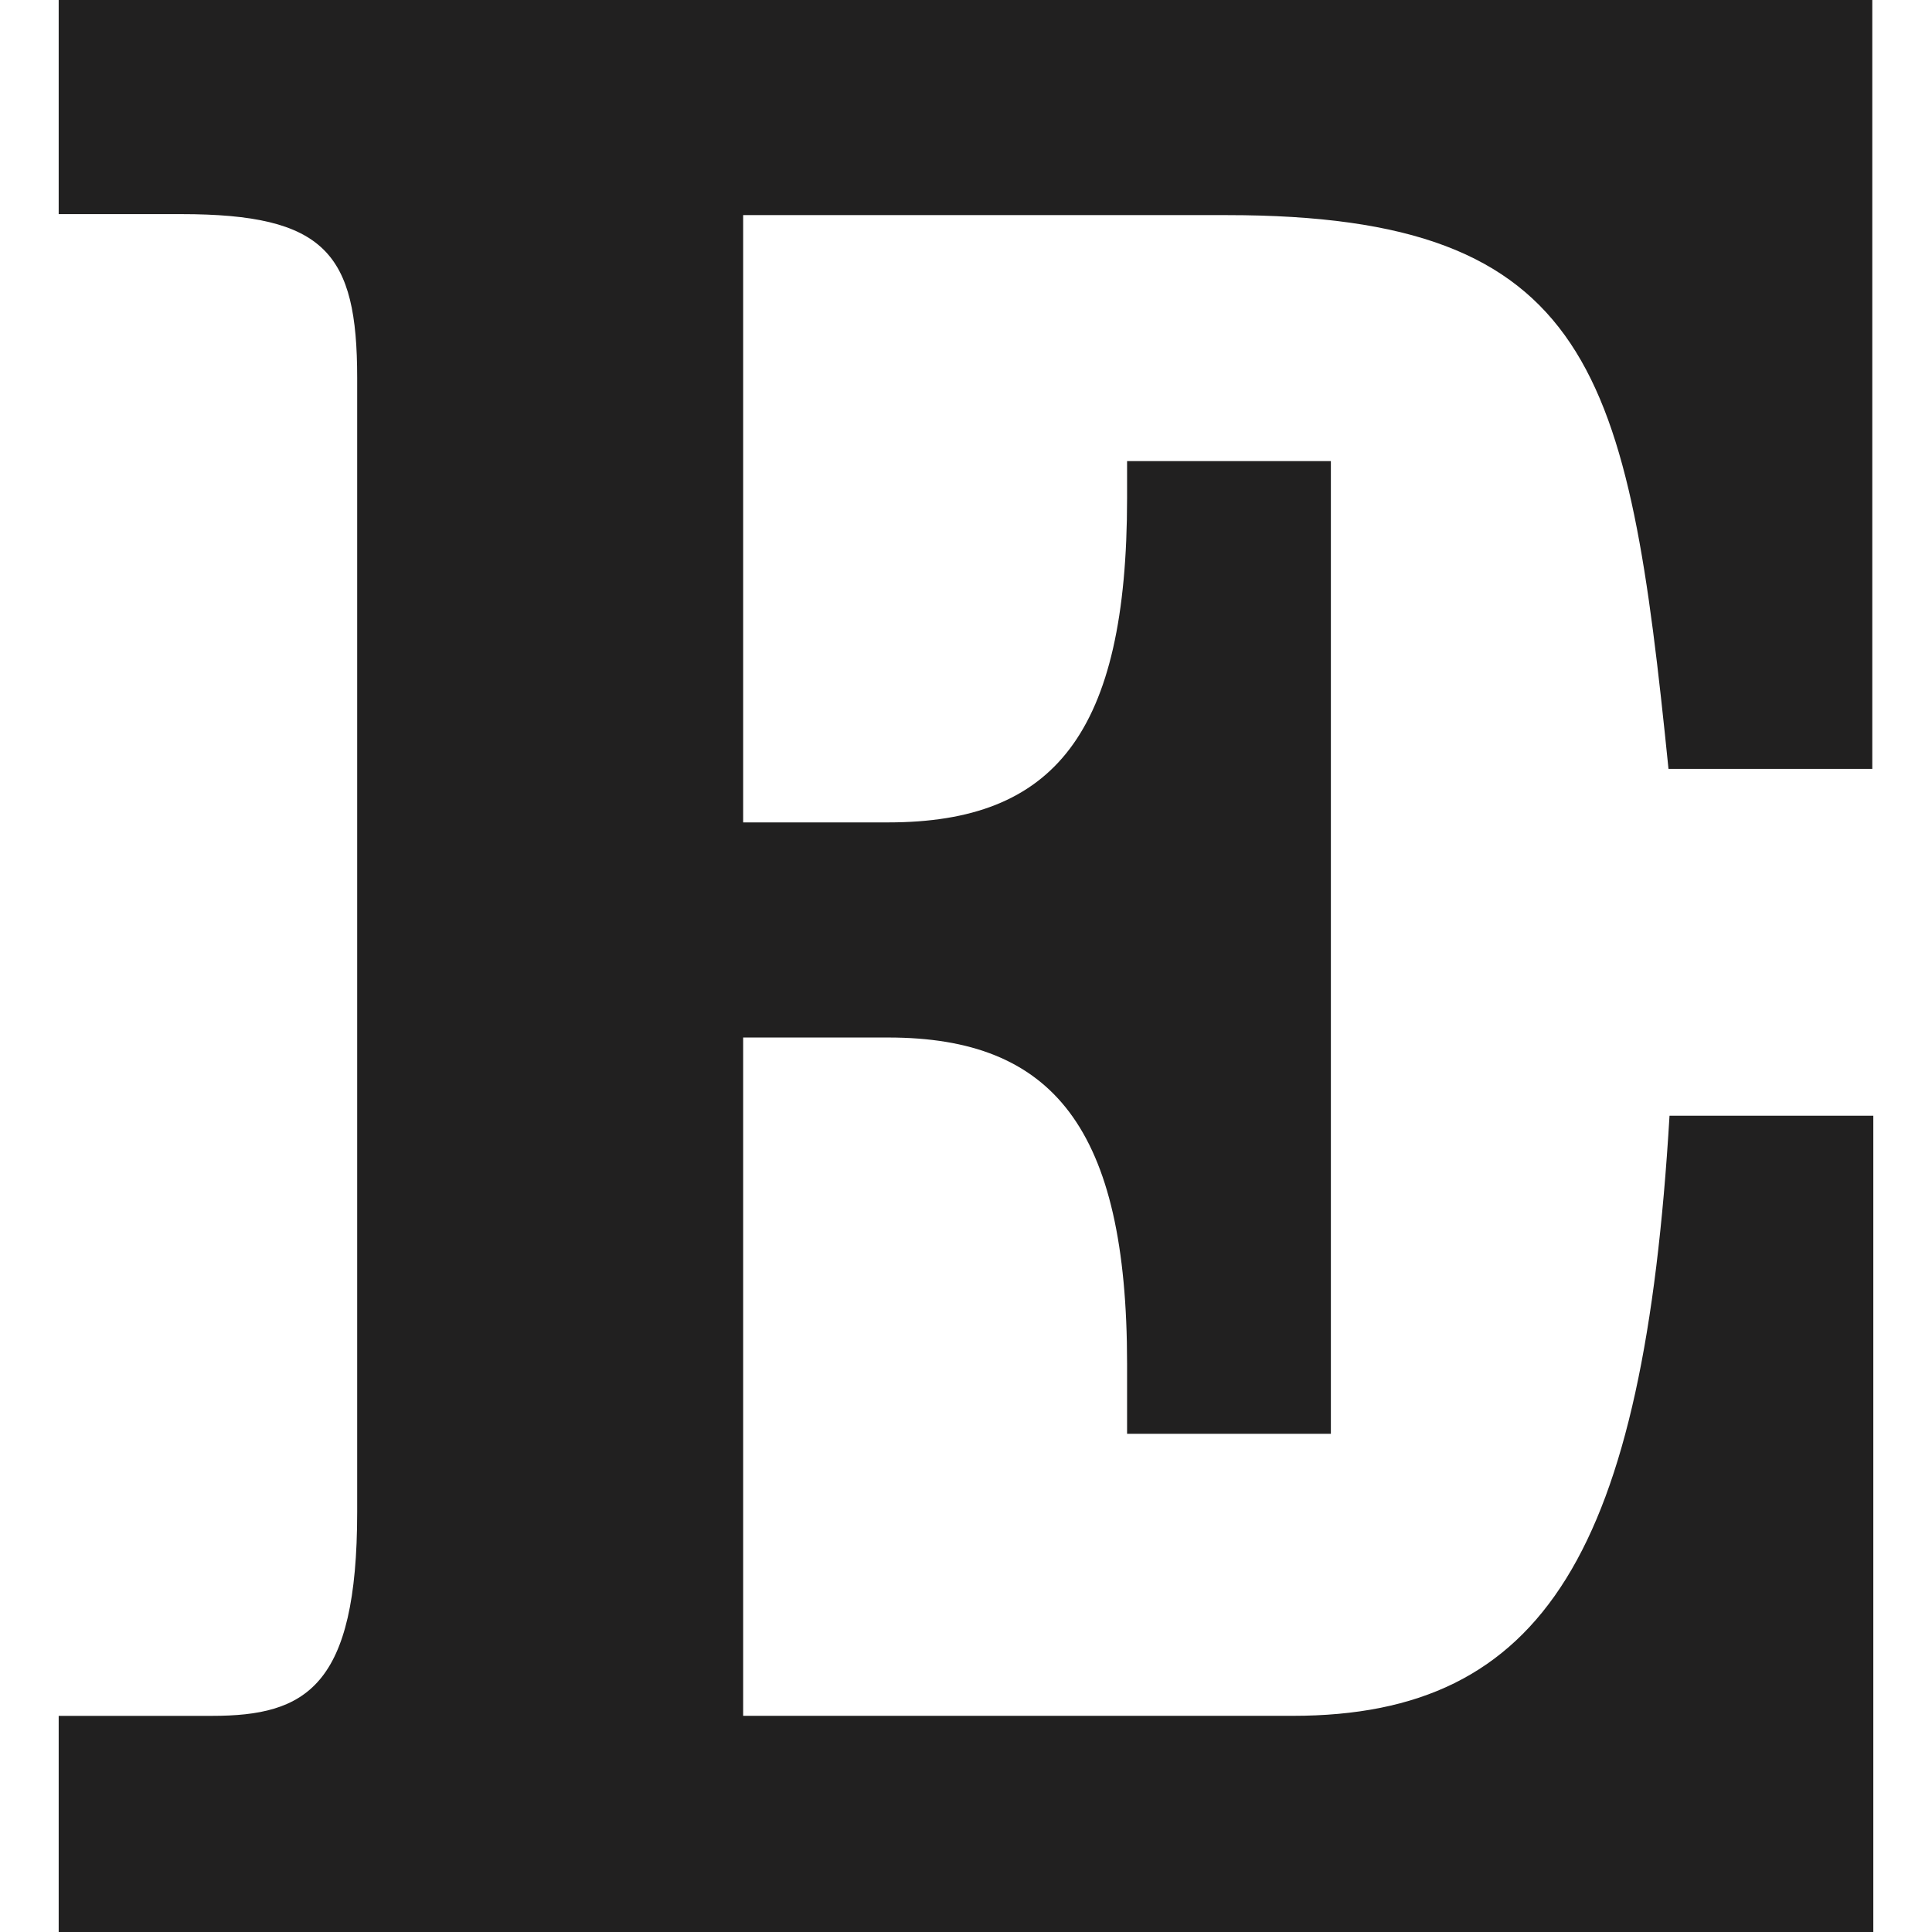 <?xml version="1.0" encoding="UTF-8" standalone="no"?>
<!-- Generator: Adobe Illustrator 20.0.0, SVG Export Plug-In . SVG Version: 6.00 Build 0)  -->

<svg
   xmlns:dc="http://purl.org/dc/elements/1.1/"
   xmlns:cc="http://creativecommons.org/ns#"
   xmlns:rdf="http://www.w3.org/1999/02/22-rdf-syntax-ns#"
   xmlns:svg="http://www.w3.org/2000/svg"
   xmlns="http://www.w3.org/2000/svg"
   xmlns:sodipodi="http://sodipodi.sourceforge.net/DTD/sodipodi-0.dtd"
   xmlns:inkscape="http://www.inkscape.org/namespaces/inkscape"
   version="1.1"
   id="Layer_1"
   x="0px"
   y="0px"
   viewBox="0 0 64 64"
   xml:space="preserve"
   sodipodi:docname="elpais-icon.svg"
   width="64"
   height="64"
   inkscape:version="0.92.4 (5da689c313, 2019-01-14)"><defs
   id="defs21">
	
	
	
	
	
	
</defs><sodipodi:namedview
   pagecolor="#ffffff"
   bordercolor="#666666"
   borderopacity="1"
   objecttolerance="10"
   gridtolerance="10"
   guidetolerance="10"
   inkscape:pageopacity="0"
   inkscape:pageshadow="2"
   inkscape:window-width="1920"
   inkscape:window-height="1001"
   id="namedview19"
   showgrid="false"
   inkscape:zoom="2.712"
   inkscape:cx="112.44389"
   inkscape:cy="16.816004"
   inkscape:window-x="-9"
   inkscape:window-y="-9"
   inkscape:window-maximized="1"
   inkscape:current-layer="Layer_1" />
<style
   type="text/css"
   id="style2">
	.st0{fill:#212020;}
	.st1{fill:#016CA2;}
</style>
<path
   style="fill:#212020;stroke-width:0.341"
   inkscape:connector-curvature="0"
   id="path4"
   d="m 1.944,64 v -7.16 h 5.08 c 3.103,0 4.808,-0.955 4.808,-6.751 V 12.514 c 0,-4.126 -1.057,-5.421 -5.831,-5.421 H 1.944 V 0 H 62.022 V 25.47 H 55.271 C 53.941,12.343 52.816,7.126 40.644,7.126 H 24.618 v 20.117 h 4.808 c 5.49,0 7.91,-2.932 7.91,-10.741 v -1.227 h 6.751 v 32.222 h -6.751 v -2.319 c 0,-7.808 -2.455,-10.809 -7.91,-10.809 h -4.808 v 22.47 h 18.208 c 8.354,0 11.627,-5.49 12.479,-19.879 h 6.751 V 64 Z"
   class="st0" />
<g
   id="Capa_1"
   transform="translate(0,-168.4)">
</g>
</svg>